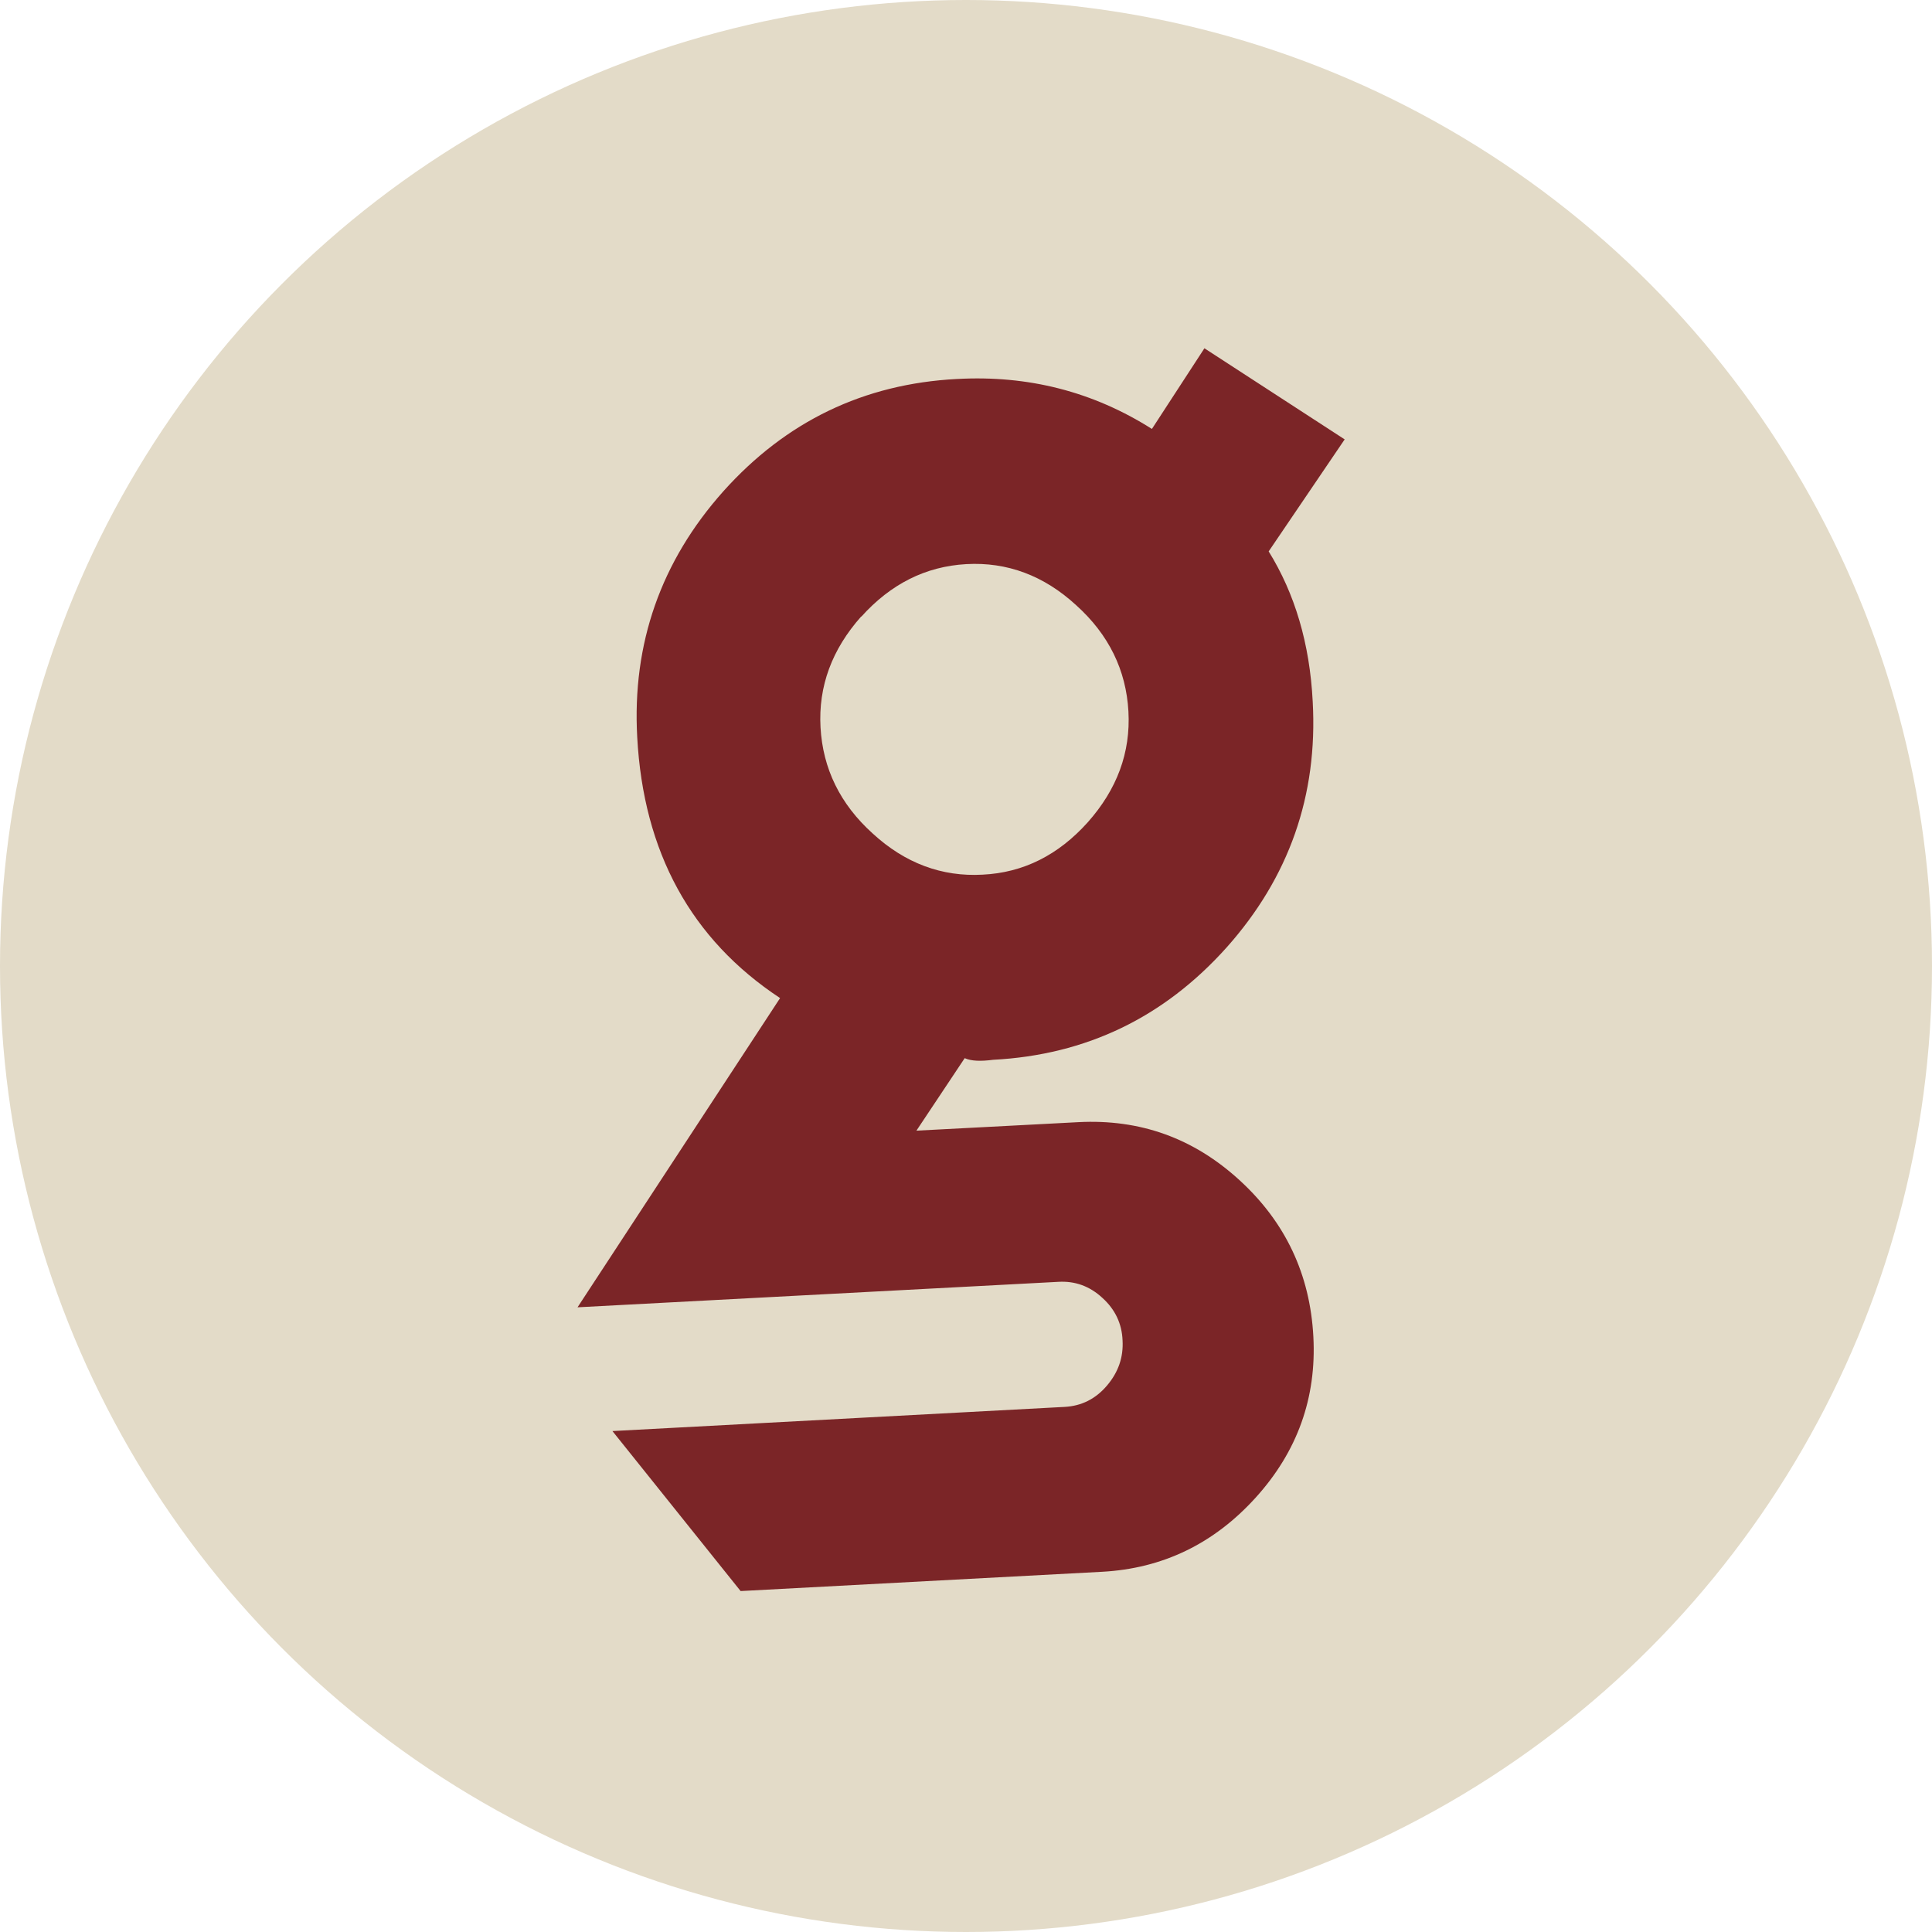 <svg width="155" height="155" viewBox="0 0 155 155" fill="none" xmlns="http://www.w3.org/2000/svg">
<circle cx="77.5" cy="77.5" r="77.5" fill="#E3DBC8"/>
<path d="M69.1 49.476C71.455 46.856 74.255 45.442 77.526 45.258C80.797 45.075 83.754 46.175 86.344 48.559C88.961 50.917 90.348 53.772 90.531 57.073C90.714 60.374 89.615 63.334 87.26 65.98C84.905 68.6 82.105 70.014 78.834 70.172C75.564 70.355 72.607 69.255 70.016 66.871C67.399 64.513 66.012 61.658 65.829 58.357C65.646 55.056 66.745 52.096 69.1 49.45V49.476ZM76.767 30.405C69.283 30.798 63.055 33.81 58.031 39.417C53.033 45.023 50.705 51.624 51.123 59.143C51.62 68.364 55.441 75.359 62.584 80.074L46.334 104.882L84.905 102.839C86.24 102.76 87.417 103.179 88.438 104.122C89.458 105.039 90.008 106.192 90.06 107.528C90.139 108.89 89.72 110.095 88.804 111.169C87.888 112.243 86.763 112.794 85.429 112.872L49.134 114.811L59.418 127.647L88.412 126.101C93.279 125.84 97.387 123.849 100.736 120.155C104.086 116.461 105.63 112.139 105.368 107.24C105.106 102.236 103.118 98.045 99.454 94.692C95.765 91.312 91.473 89.767 86.501 90.029L73.522 90.71L77.395 84.894C77.918 85.13 78.677 85.156 79.672 85.025C87.156 84.632 93.383 81.62 98.408 76.013C103.406 70.407 105.734 63.832 105.316 56.287C105.08 51.624 103.877 47.616 101.783 44.237L107.88 35.251L96.628 27.942L92.415 34.413C87.705 31.427 82.498 30.091 76.793 30.405H76.767Z" fill="#7B2527"/>
</svg>
